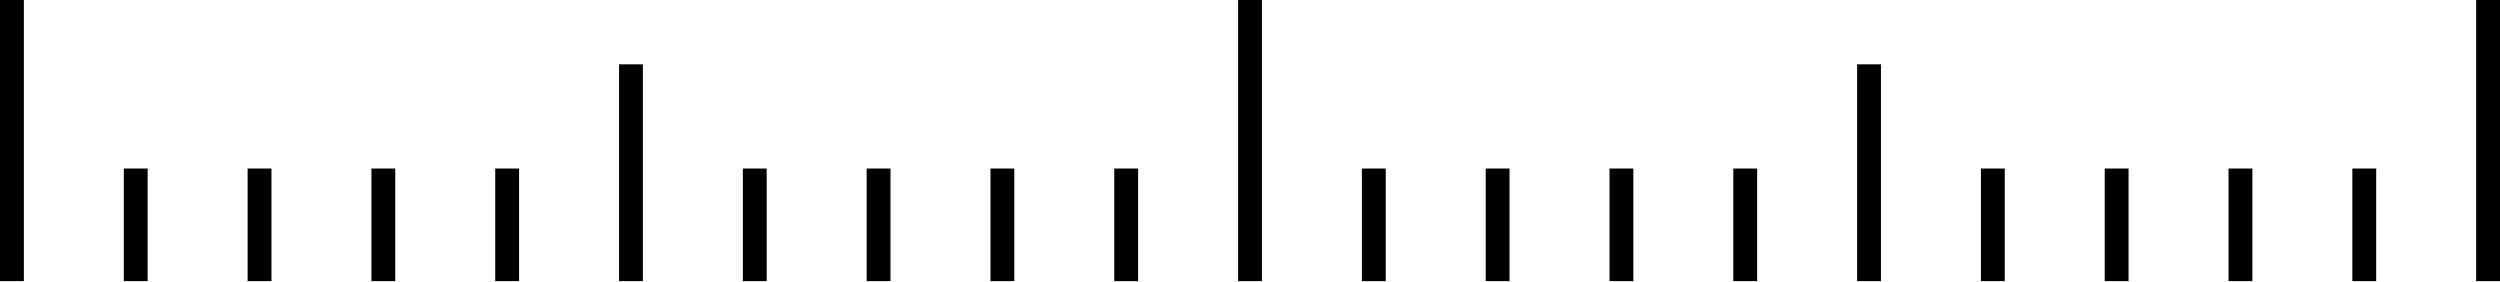 <?xml version="1.0" encoding="UTF-8"?>
<!DOCTYPE svg PUBLIC '-//W3C//DTD SVG 1.0//EN'
          'http://www.w3.org/TR/2001/REC-SVG-20010904/DTD/svg10.dtd'>
<svg height="56.3" preserveAspectRatio="xMidYMid meet" version="1.0" viewBox="0.0 221.9 500.0 56.3" width="500.0" xmlns="http://www.w3.org/2000/svg" xmlns:xlink="http://www.w3.org/1999/xlink" zoomAndPan="magnify"
><g id="change1_1"
  ><path d="M 495.23 221.867 L 500 221.867 L 500 278.133 L 495.23 278.133 L 495.23 221.867"
    /><path d="M 470.469 255.609 L 475.238 255.609 L 475.238 278.133 L 470.469 278.133 L 470.469 255.609"
    /><path d="M 445.711 255.609 L 450.477 255.609 L 450.477 278.133 L 445.711 278.133 L 445.711 255.609"
    /><path d="M 420.945 255.609 L 425.715 255.609 L 425.715 278.133 L 420.945 278.133 L 420.945 255.609"
    /><path d="M 396.184 255.609 L 400.953 255.609 L 400.953 278.133 L 396.184 278.133 L 396.184 255.609"
    /><path d="M 371.426 234.77 L 376.191 234.77 L 376.191 278.133 L 371.426 278.133 L 371.426 234.77"
    /><path d="M 346.66 255.609 L 351.43 255.609 L 351.43 278.133 L 346.66 278.133 L 346.66 255.609"
    /><path d="M 321.902 255.609 L 326.668 255.609 L 326.668 278.133 L 321.902 278.133 L 321.902 255.609"
    /><path d="M 297.141 255.609 L 301.906 255.609 L 301.906 278.133 L 297.141 278.133 L 297.141 255.609"
    /><path d="M 272.379 255.609 L 277.145 255.609 L 277.145 278.133 L 272.379 278.133 L 272.379 255.609"
    /><path d="M 247.617 221.867 L 252.383 221.867 L 252.383 278.133 L 247.617 278.133 L 247.617 221.867"
    /><path d="M 222.855 255.609 L 227.621 255.609 L 227.621 278.133 L 222.855 278.133 L 222.855 255.609"
    /><path d="M 198.094 255.609 L 202.859 255.609 L 202.859 278.133 L 198.094 278.133 L 198.094 255.609"
    /><path d="M 173.332 255.609 L 178.098 255.609 L 178.098 278.133 L 173.332 278.133 L 173.332 255.609"
    /><path d="M 148.57 255.609 L 153.34 255.609 L 153.34 278.133 L 148.57 278.133 L 148.57 255.609"
    /><path d="M 123.809 234.77 L 128.574 234.77 L 128.574 278.133 L 123.809 278.133 L 123.809 234.77"
    /><path d="M 99.047 255.609 L 103.816 255.609 L 103.816 278.133 L 99.047 278.133 L 99.047 255.609"
    /><path d="M 74.285 255.609 L 79.051 255.609 L 79.051 278.133 L 74.285 278.133 L 74.285 255.609"
    /><path d="M 49.523 255.609 L 54.293 255.609 L 54.293 278.133 L 49.523 278.133 L 49.523 255.609"
    /><path d="M 24.762 255.609 L 29.531 255.609 L 29.531 278.133 L 24.762 278.133 L 24.762 255.609"
    /><path d="M 0 221.867 L 4.77 221.867 L 4.77 278.133 L 0 278.133 L 0 221.867"
  /></g
></svg
>
